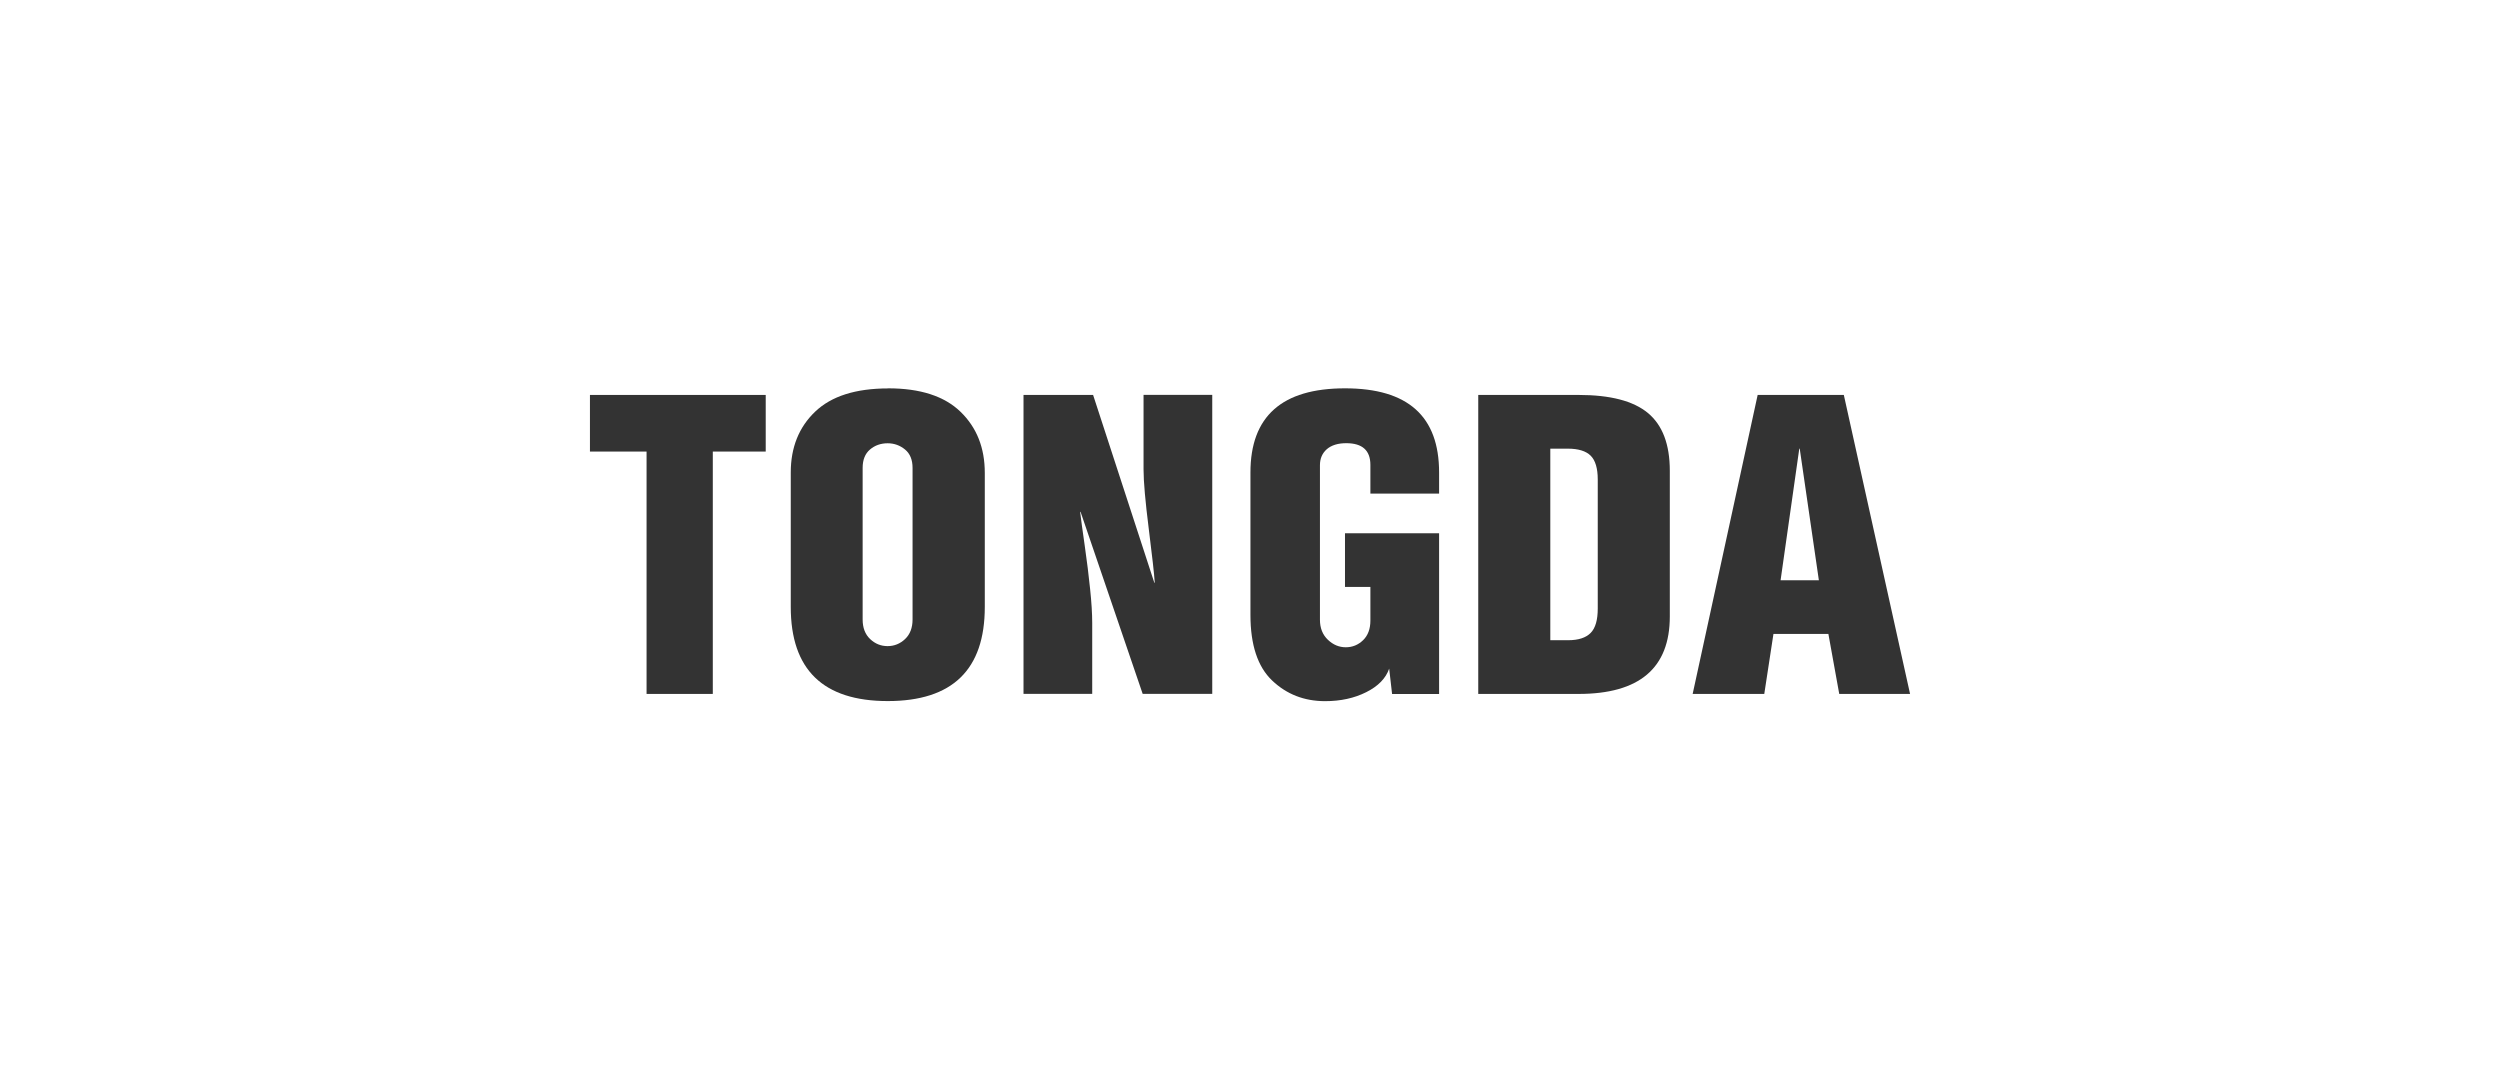 <?xml version="1.0" encoding="UTF-8"?> <svg xmlns="http://www.w3.org/2000/svg" id="_Слой_1" data-name="Слой 1" viewBox="0 0 283.46 123.51"> <defs> <style> .cls-1 { fill: #333; stroke-width: 0px; } </style> </defs> <path class="cls-1" d="m80.82,51.2v27.48h-7.51v-27.48h-6.42v-6.42h19.93v6.42h-6Z"></path> <path class="cls-1" d="m100.7,44.03c3.65,0,6.39.89,8.22,2.67,1.83,1.78,2.74,4.08,2.74,6.92v15.2c0,7.11-3.67,10.67-11,10.67s-11-3.56-11-10.67v-15.25c0-2.83.92-5.13,2.76-6.89,1.84-1.76,4.6-2.64,8.29-2.64Zm-.05,6.23c-.79,0-1.46.24-2.01.71-.55.47-.83,1.16-.83,2.08v17.19c0,.94.28,1.68.85,2.22s1.23.8,1.98.8,1.42-.27,1.98-.8c.57-.54.85-1.28.85-2.22v-17.19c0-.91-.28-1.61-.85-2.08-.57-.47-1.23-.71-1.98-.71Z"></path> <path class="cls-1" d="m116.05,44.78h7.89l6.94,21.29h.05c-.06-.98-.29-3.01-.68-6.12-.39-3.1-.59-5.34-.59-6.73v-8.45h7.79v33.9h-7.89l-7.04-20.63h-.05c.09.79.27,2.06.52,3.82.25,1.76.46,3.4.61,4.91.16,1.51.24,2.8.24,3.87v8.03h-7.79v-33.9Z"></path> <path class="cls-1" d="m163.17,55.97h-7.79v-3.26c0-1.64-.91-2.46-2.74-2.46-.94,0-1.68.23-2.2.68-.52.46-.78,1.06-.78,1.82v17.52c0,.94.3,1.7.9,2.27.6.57,1.27.85,2.03.85s1.41-.27,1.96-.8.83-1.28.83-2.22v-3.82h-2.88v-6.09h10.67v18.23h-5.33l-.33-2.88c-.38,1.1-1.24,1.99-2.6,2.67-1.35.68-2.91,1.02-4.67,1.02-2.36,0-4.36-.78-6-2.34-1.64-1.56-2.46-4.04-2.46-7.44v-16.15c0-6.36,3.57-9.54,10.72-9.54s10.67,3.18,10.67,9.54v2.41Z"></path> <path class="cls-1" d="m167.61,78.68v-33.9h11.38c3.59,0,6.21.68,7.86,2.05s2.48,3.55,2.48,6.54v16.53c0,5.85-3.45,8.78-10.34,8.78h-11.38Zm8.17-27.81v21.72h2.03c1.16,0,2.01-.28,2.55-.83s.8-1.47.8-2.76v-14.64c0-1.26-.27-2.16-.8-2.69s-1.4-.8-2.6-.8h-1.98Z"></path> <path class="cls-1" d="m199.29,44.78h9.77l7.51,33.9h-8.03l-1.23-6.8h-6.23l-1.04,6.8h-8.12l7.37-33.9Zm2.6,21.01h4.34l-2.17-14.92h-.05l-2.12,14.92Z"></path> </svg> 